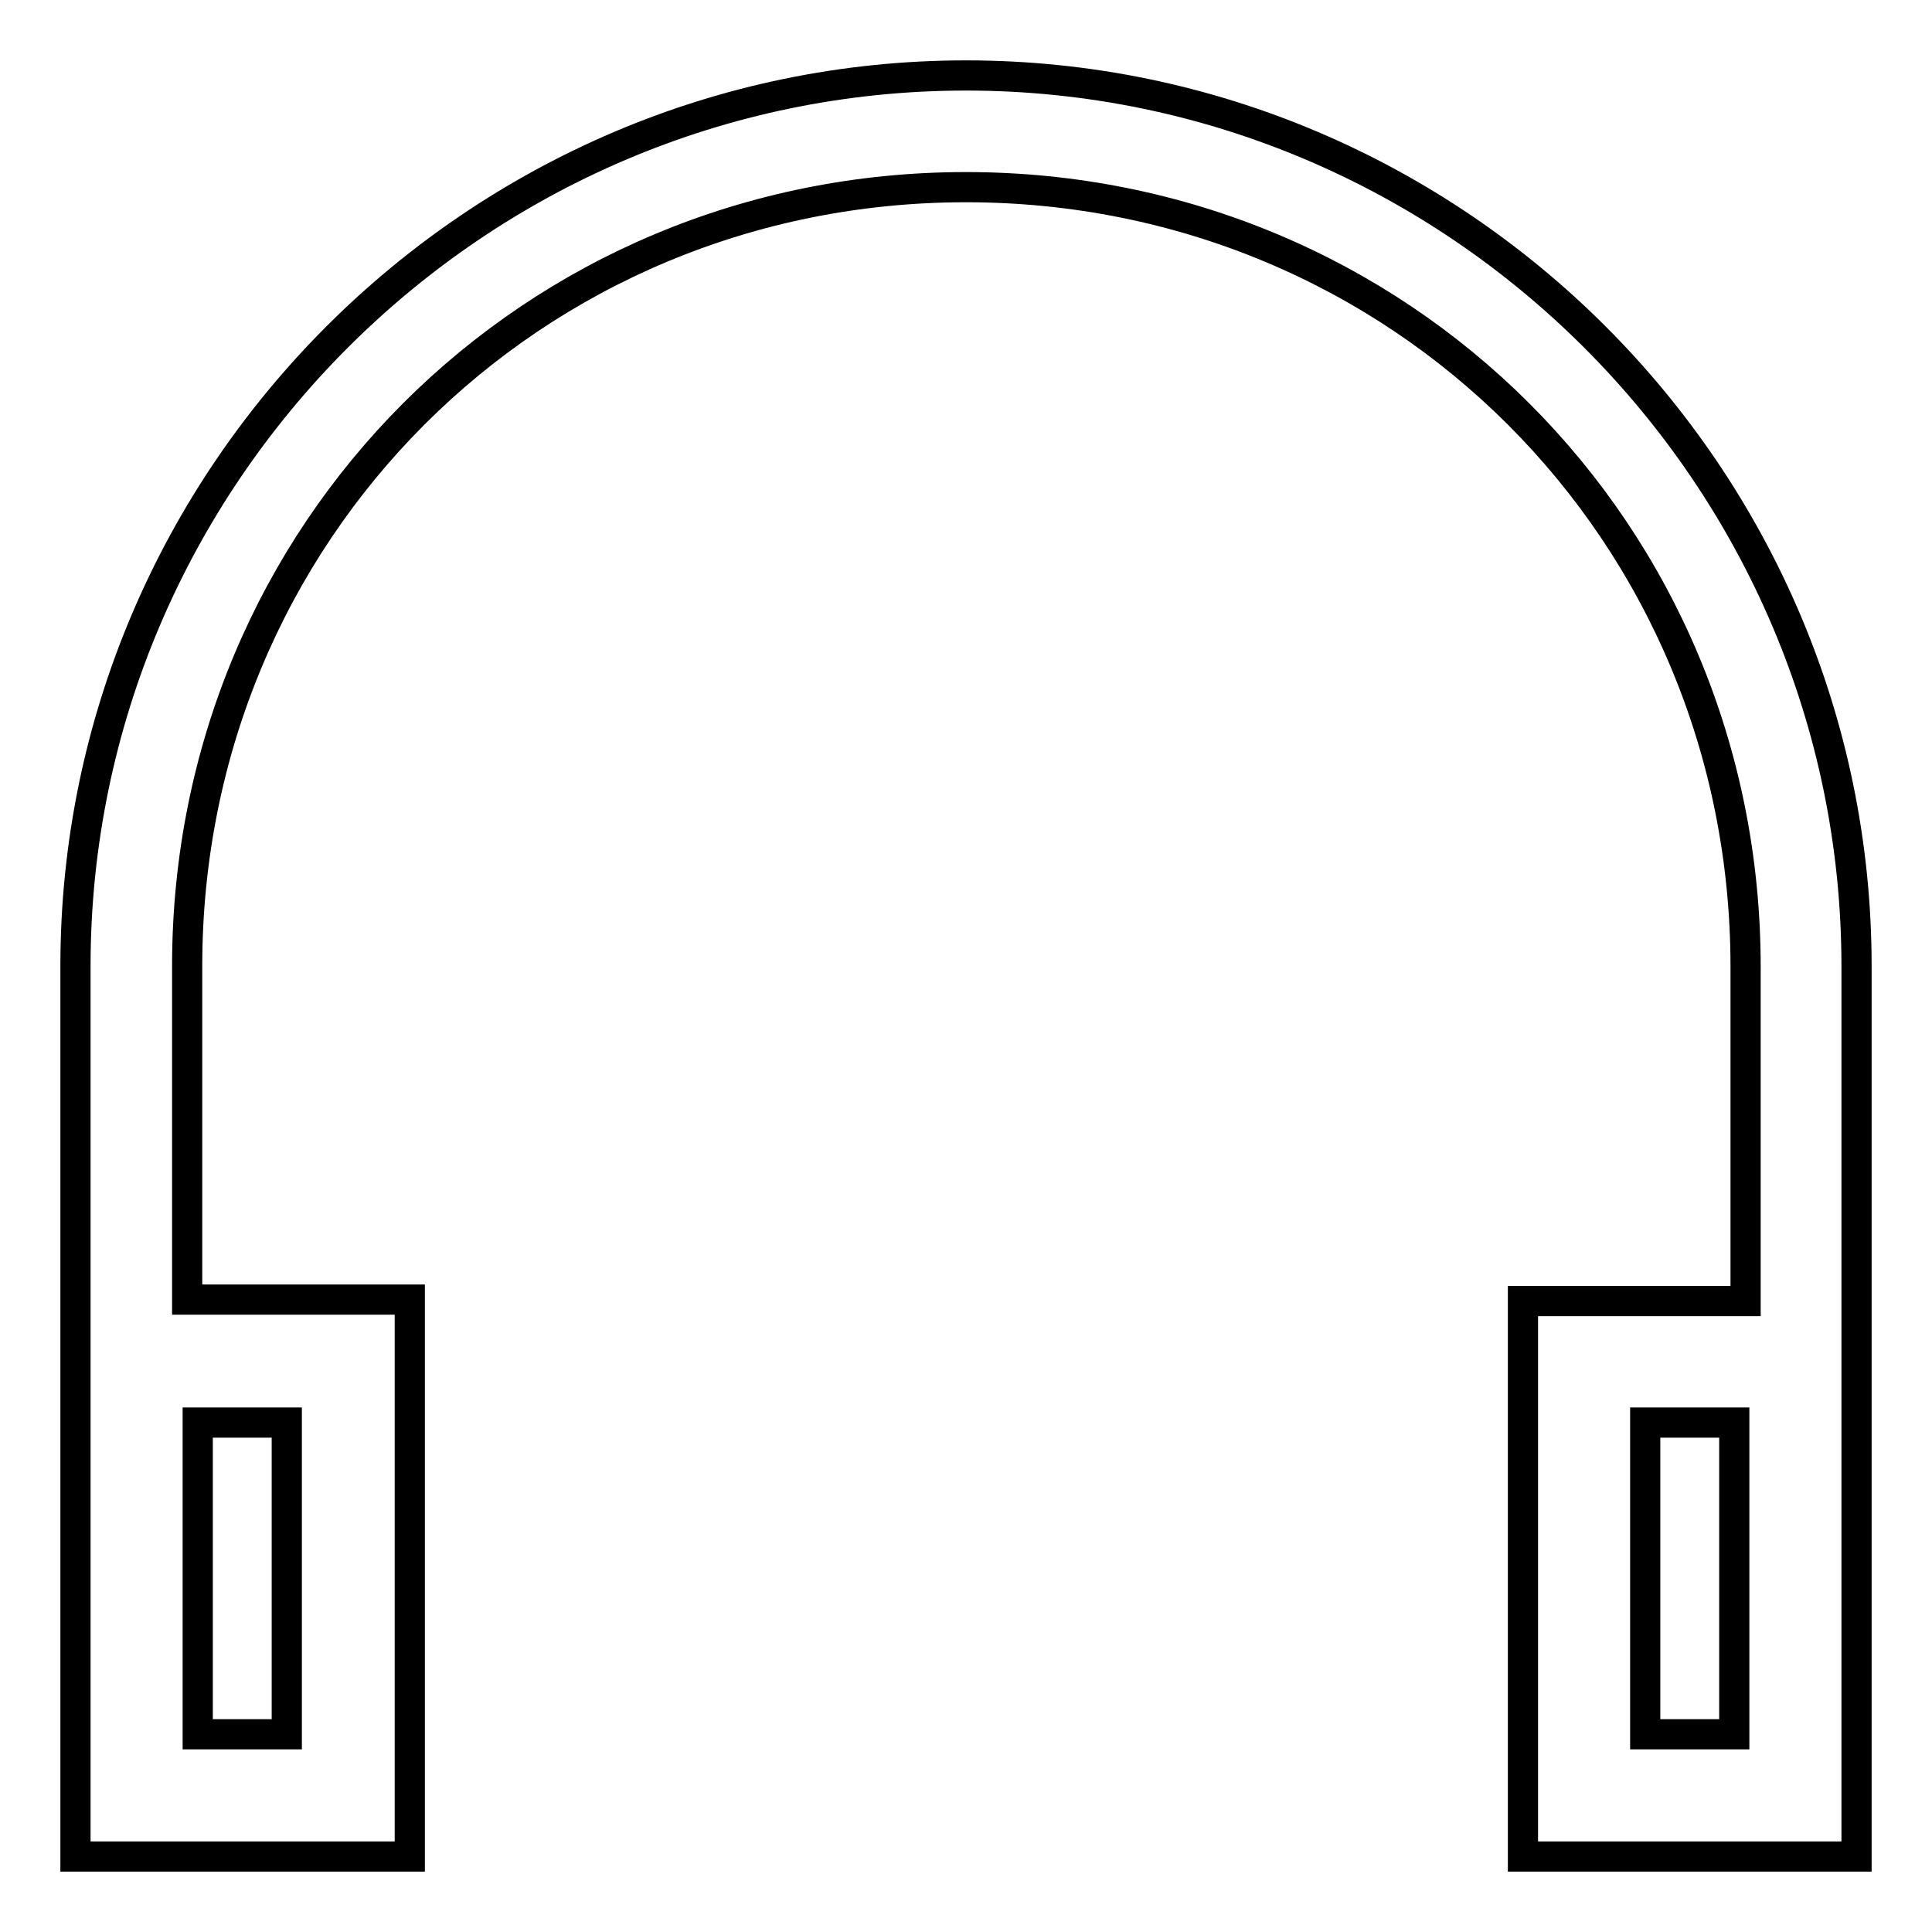 <?xml version="1.0" encoding="utf-8"?>
<!-- Svg Vector Icons : http://www.onlinewebfonts.com/icon -->
<!DOCTYPE svg PUBLIC "-//W3C//DTD SVG 1.1//EN" "http://www.w3.org/Graphics/SVG/1.1/DTD/svg11.dtd">
<svg version="1.1" xmlns="http://www.w3.org/2000/svg" xmlns:xlink="http://www.w3.org/1999/xlink" x="0px" y="0px" viewBox="0 0 256 256" enable-background="new 0 0 256 256" xml:space="preserve">
<g> <path stroke-width="4" fill-opacity="0" stroke="#000000"  d="M128,10C63.1,10,10,63.1,10,128v118h44.3v-73.8H24.8V128C24.8,70.5,70.5,24.8,128,24.8 c57.5,0,103.3,45.7,103.3,103.3v44.3h-29.5V246H246V128C246,63.1,192.9,10,128,10z M26.2,188.5H38v41.3H26.2V188.5z M229.8,229.8 H218v-41.3h11.8V229.8z"/></g>
</svg>